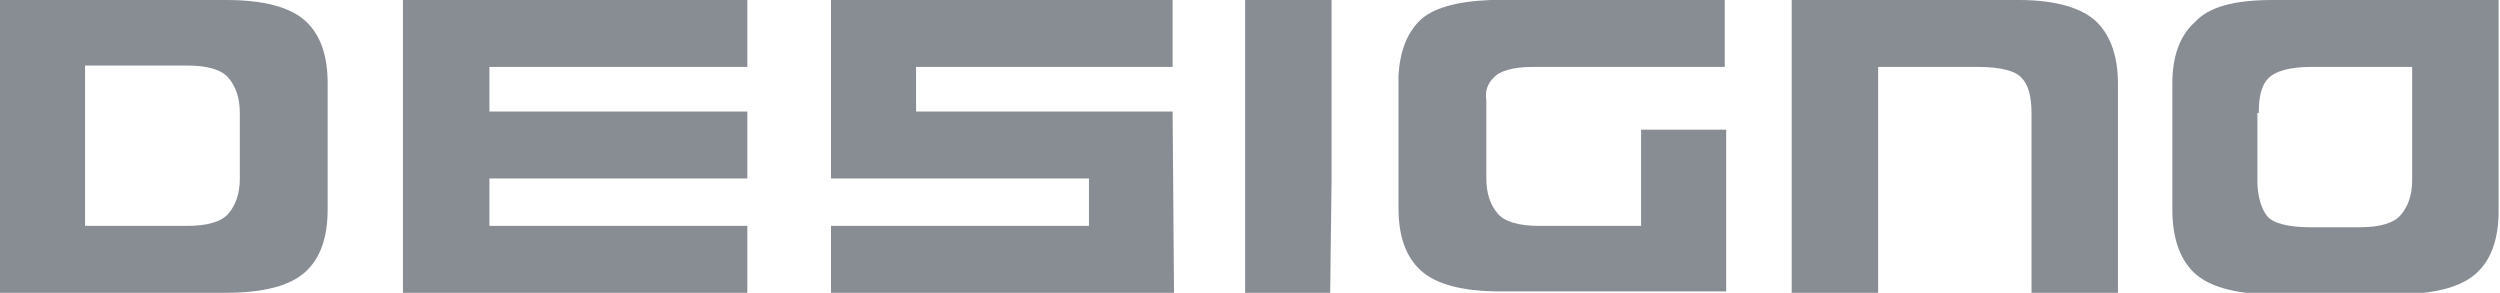 <?xml version="1.0" encoding="utf-8"?>
<!-- Generator: Adobe Illustrator 22.1.0, SVG Export Plug-In . SVG Version: 6.00 Build 0)  -->
<svg version="1.1" id="Layer_1"
	xmlns="http://www.w3.org/2000/svg"
	xmlns:xlink="http://www.w3.org/1999/xlink" x="0px" y="0px" viewBox="0 0 179.3 21" style="enable-background:new 0 0 179.3 21;" xml:space="preserve">
	<style type="text/css">
	.st0{fill:#888d94;}
	</style>
	<g>
		<path class="st0" d="M0,21V0h16.2c2.7,0,4.6,0.5,5.7,1.5c1.1,1,1.6,2.5,1.6,4.5V15c0,2-0.5,3.5-1.6,4.5c-1.1,1-3,1.5-5.7,1.5H0z
		 M6.1,4.8v11.4h7.3c1.5,0,2.5-0.3,3-0.9c0.5-0.6,0.8-1.4,0.8-2.5V8.1c0-1.1-0.3-1.9-0.8-2.5c-0.5-0.6-1.5-0.9-3-0.9H6.1z"/>
		<path class="st0" d="M95.4,21h-6.1V0h6.2v12.9L95.4,21z"/>
		<path class="st0" d="M155.8,6V15c0,2,0.5,3.5,1.5,4.5c1,1,2.9,1.6,5.6,1.6h9c2.7,0,4.6-0.5,5.7-1.5c1.1-1,1.6-2.5,1.6-4.5V0L163,0
		c-2.8,0-4.6,0.5-5.6,1.6C156.3,2.6,155.8,4.1,155.8,6z M162,8.1c0-1.2,0.2-2,0.7-2.5c0.5-0.5,1.5-0.8,3.1-0.8h7.2v8.1
		c0,1.1-0.3,1.9-0.8,2.5c-0.5,0.6-1.5,0.9-3,0.9h-3.5c-1.6,0-2.7-0.3-3.1-0.8c-0.4-0.5-0.7-1.4-0.7-2.5V8.1z"/>
		<path class="st0" d="M150.4,1.6c-1-1-2.9-1.6-5.6-1.6l-16.3,0v21h6.2V4.8h7.2c1.6,0,2.7,0.3,3.1,0.8c0.5,0.5,0.7,1.4,0.7,2.5V21
		h6.2V6C151.9,4.1,151.4,2.6,150.4,1.6z"/>
		<path class="st0" d="M107.1,5.6c0.4-0.5,1.4-0.8,2.8-0.8v0h13.8V0l-13.8,0v0l-2.5,0c-0.2,0-0.3,0-0.5,0c-2.5,0.1-4.2,0.6-5.1,1.5
		c-0.9,0.9-1.4,2.2-1.5,3.9c0,0.2,0,0.4,0,0.6v4.1h0l0,4.8c0,2,0.5,3.5,1.6,4.5c1.1,1,3,1.5,5.7,1.5h16.2V9.3h-6.1v6.9h-7.3
		c-1.5,0-2.5-0.3-3-0.9c-0.5-0.6-0.8-1.4-0.8-2.5l0-5.6C106.5,6.5,106.7,6,107.1,5.6z"/>
		<polygon class="st0" points="84.1,8 65.7,8 65.7,4.8 84.1,4.8 84.1,0 59.6,0 59.6,12.8 78,12.8 78.1,12.8 78.1,16.2 59.6,16.2
		59.6,21 84.2,21 	"/>
		<polygon class="st0" points="53.6,4.8 53.6,0 28.9,0 28.9,0.1 28.9,0.1 28.9,17.4 28.9,17.4 28.9,21 53.6,21 53.6,16.2 35.1,16.2
		35.1,12.8 53.6,12.8 53.6,8 35.1,8 35.1,4.8 	"/>
	</g>
</svg>
